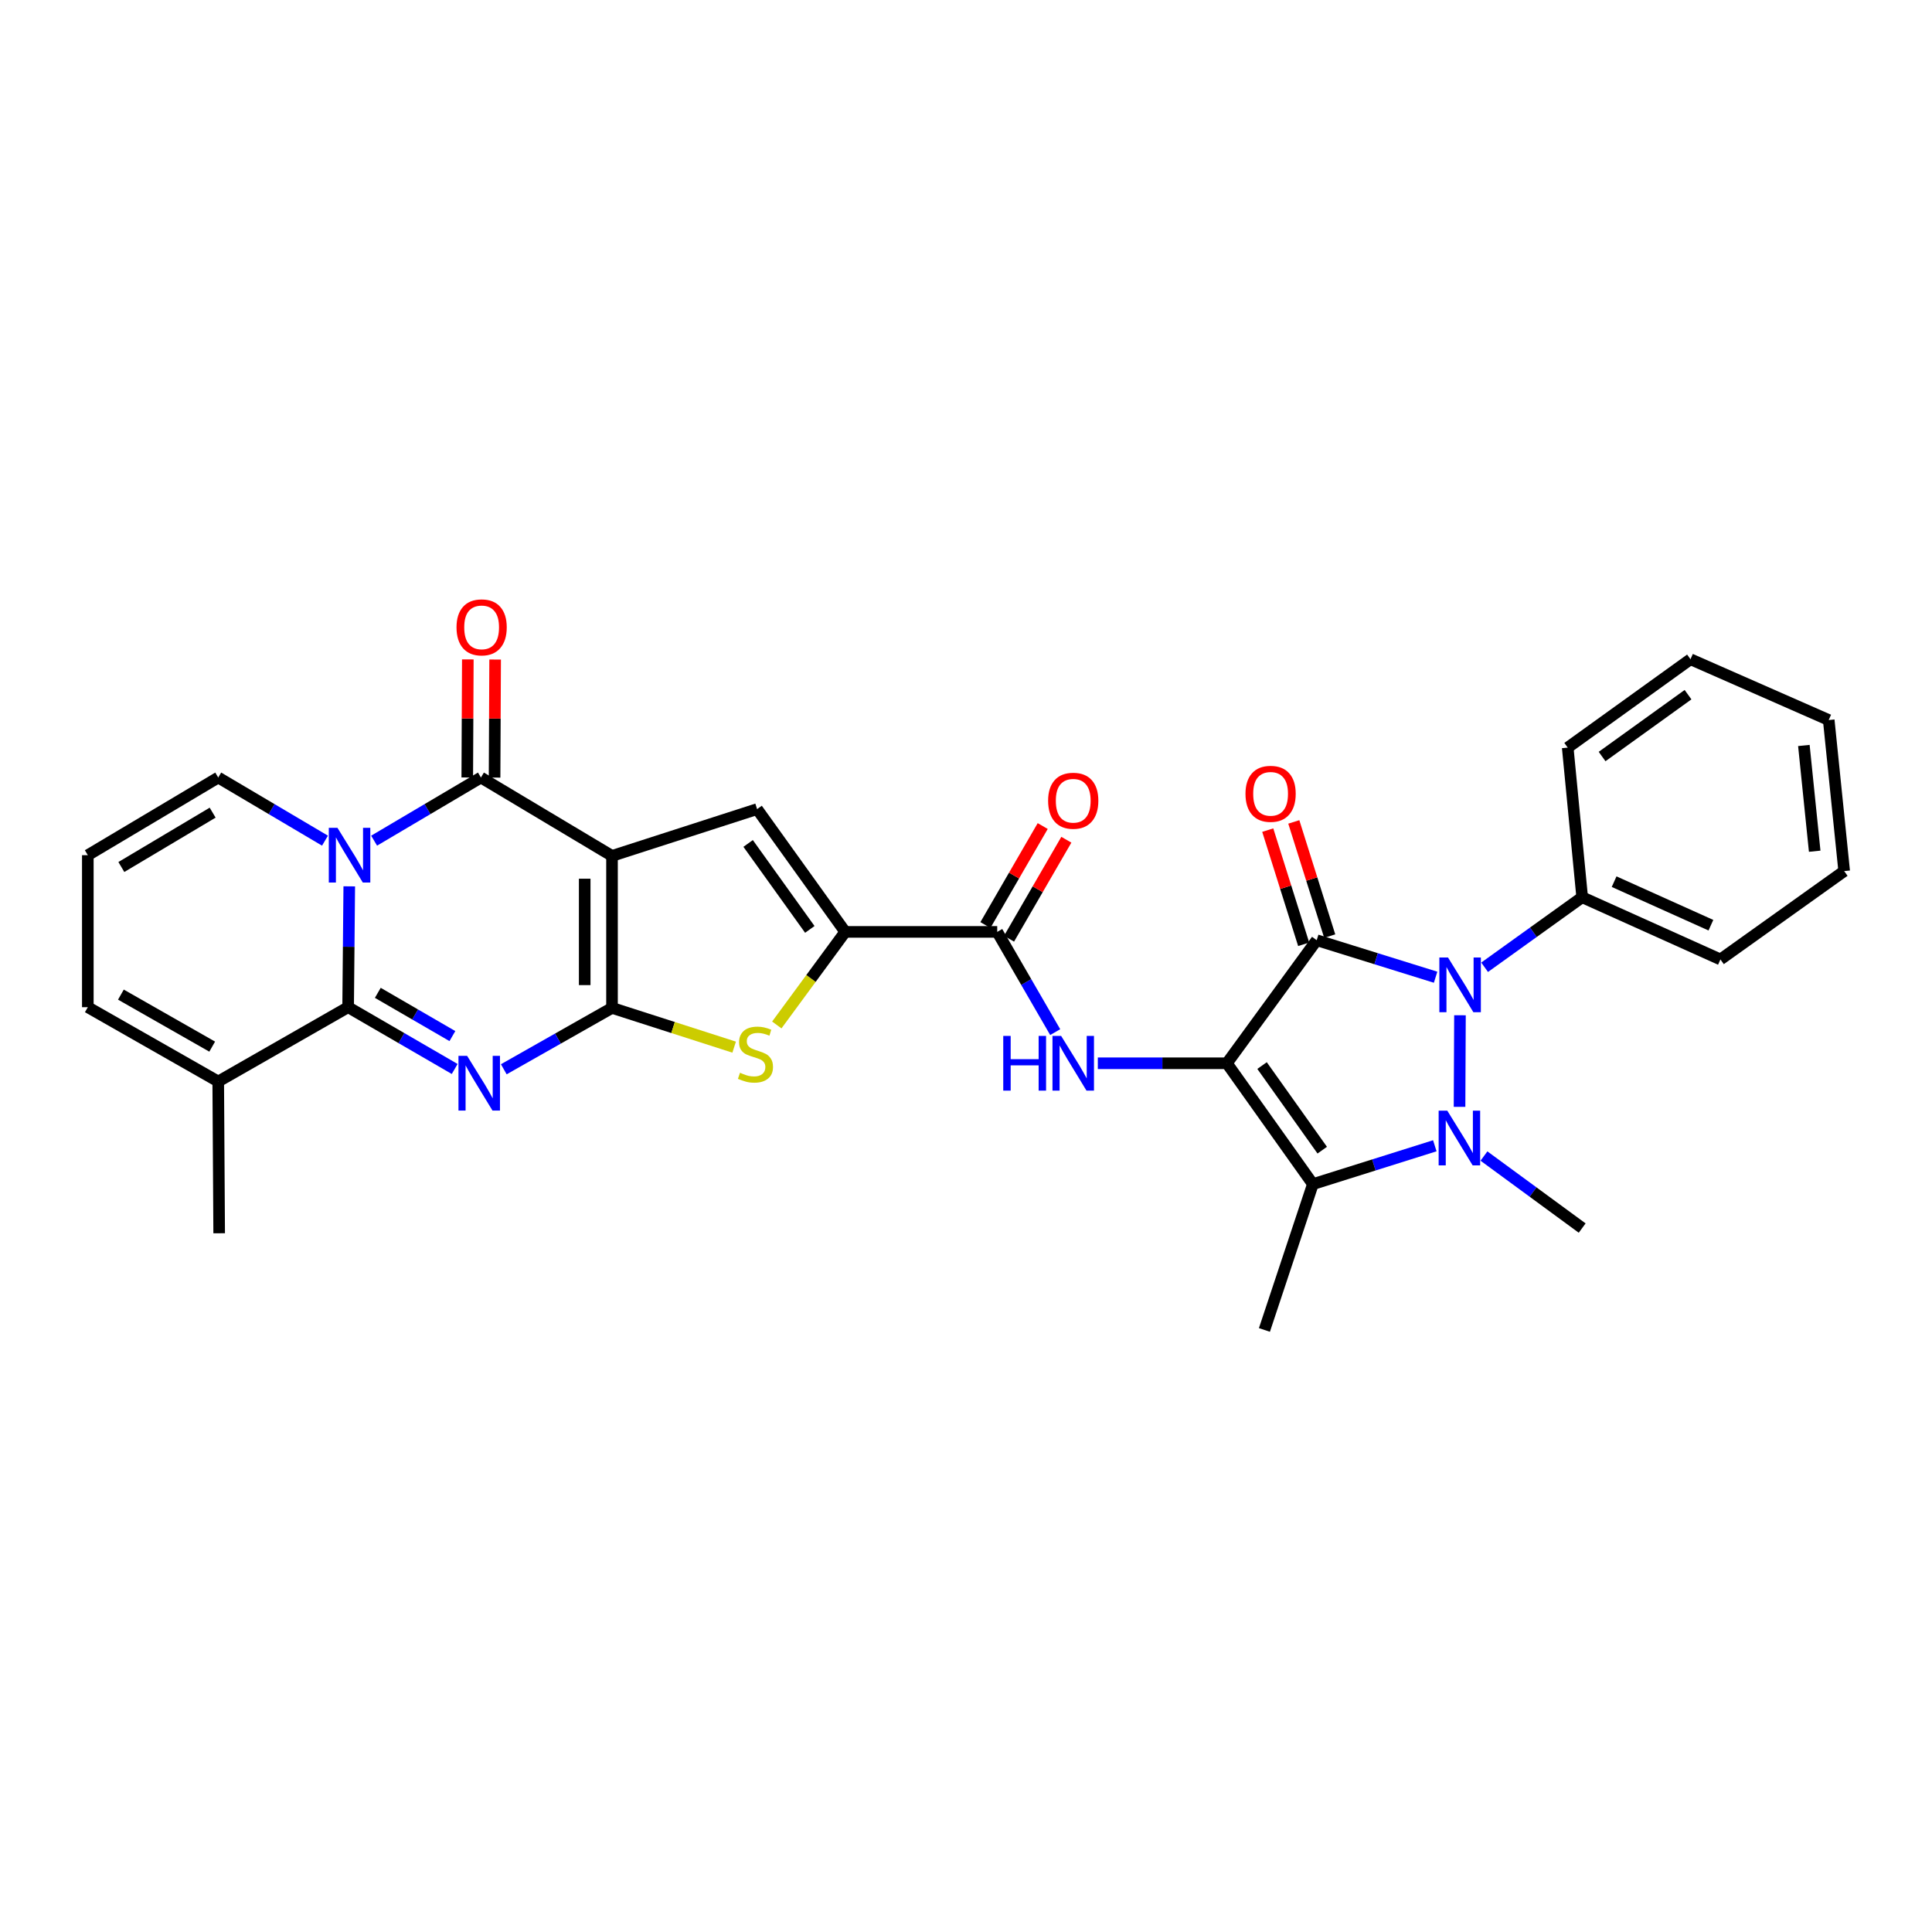 <?xml version='1.0' encoding='iso-8859-1'?>
<svg version='1.1' baseProfile='full'
              xmlns='http://www.w3.org/2000/svg'
                      xmlns:rdkit='http://www.rdkit.org/xml'
                      xmlns:xlink='http://www.w3.org/1999/xlink'
                  xml:space='preserve'
width='1000px' height='1000px' viewBox='0 0 1000 1000'>
<!-- END OF HEADER -->
<rect style='opacity:1.0;fill:#FFFFFF;stroke:none' width='1000' height='1000' x='0' y='0'> </rect>
<path class='bond-0' d='M 635.041,550.347 L 681.518,486.648' style='fill:none;fill-rule:evenodd;stroke:#000000;stroke-width:6px;stroke-linecap:butt;stroke-linejoin:miter;stroke-opacity:1' />
<path class='bond-8' d='M 635.041,550.347 L 679.547,612.901' style='fill:none;fill-rule:evenodd;stroke:#000000;stroke-width:6px;stroke-linecap:butt;stroke-linejoin:miter;stroke-opacity:1' />
<path class='bond-8' d='M 653.235,551.535 L 684.389,595.322' style='fill:none;fill-rule:evenodd;stroke:#000000;stroke-width:6px;stroke-linecap:butt;stroke-linejoin:miter;stroke-opacity:1' />
<path class='bond-13' d='M 635.041,550.347 L 601.635,550.347' style='fill:none;fill-rule:evenodd;stroke:#000000;stroke-width:6px;stroke-linecap:butt;stroke-linejoin:miter;stroke-opacity:1' />
<path class='bond-13' d='M 601.635,550.347 L 568.229,550.347' style='fill:none;fill-rule:evenodd;stroke:#0000FF;stroke-width:6px;stroke-linecap:butt;stroke-linejoin:miter;stroke-opacity:1' />
<path class='bond-6' d='M 681.518,486.648 L 712.292,496.229' style='fill:none;fill-rule:evenodd;stroke:#000000;stroke-width:6px;stroke-linecap:butt;stroke-linejoin:miter;stroke-opacity:1' />
<path class='bond-6' d='M 712.292,496.229 L 743.066,505.811' style='fill:none;fill-rule:evenodd;stroke:#0000FF;stroke-width:6px;stroke-linecap:butt;stroke-linejoin:miter;stroke-opacity:1' />
<path class='bond-17' d='M 688.261,484.527 L 678.965,454.976' style='fill:none;fill-rule:evenodd;stroke:#000000;stroke-width:6px;stroke-linecap:butt;stroke-linejoin:miter;stroke-opacity:1' />
<path class='bond-17' d='M 678.965,454.976 L 669.67,425.425' style='fill:none;fill-rule:evenodd;stroke:#FF0000;stroke-width:6px;stroke-linecap:butt;stroke-linejoin:miter;stroke-opacity:1' />
<path class='bond-17' d='M 674.776,488.768 L 665.48,459.218' style='fill:none;fill-rule:evenodd;stroke:#000000;stroke-width:6px;stroke-linecap:butt;stroke-linejoin:miter;stroke-opacity:1' />
<path class='bond-17' d='M 665.48,459.218 L 656.185,429.667' style='fill:none;fill-rule:evenodd;stroke:#FF0000;stroke-width:6px;stroke-linecap:butt;stroke-linejoin:miter;stroke-opacity:1' />
<path class='bond-1' d='M 316.778,443.013 L 391.873,418.793' style='fill:none;fill-rule:evenodd;stroke:#000000;stroke-width:6px;stroke-linecap:butt;stroke-linejoin:miter;stroke-opacity:1' />
<path class='bond-9' d='M 316.778,443.013 L 248.923,402.45' style='fill:none;fill-rule:evenodd;stroke:#000000;stroke-width:6px;stroke-linecap:butt;stroke-linejoin:miter;stroke-opacity:1' />
<path class='bond-32' d='M 316.778,443.013 L 316.778,521.69' style='fill:none;fill-rule:evenodd;stroke:#000000;stroke-width:6px;stroke-linecap:butt;stroke-linejoin:miter;stroke-opacity:1' />
<path class='bond-32' d='M 302.641,454.815 L 302.641,509.888' style='fill:none;fill-rule:evenodd;stroke:#000000;stroke-width:6px;stroke-linecap:butt;stroke-linejoin:miter;stroke-opacity:1' />
<path class='bond-2' d='M 316.778,521.69 L 348.386,531.844' style='fill:none;fill-rule:evenodd;stroke:#000000;stroke-width:6px;stroke-linecap:butt;stroke-linejoin:miter;stroke-opacity:1' />
<path class='bond-2' d='M 348.386,531.844 L 379.995,541.998' style='fill:none;fill-rule:evenodd;stroke:#CCCC00;stroke-width:6px;stroke-linecap:butt;stroke-linejoin:miter;stroke-opacity:1' />
<path class='bond-3' d='M 316.778,521.69 L 288.768,537.573' style='fill:none;fill-rule:evenodd;stroke:#000000;stroke-width:6px;stroke-linecap:butt;stroke-linejoin:miter;stroke-opacity:1' />
<path class='bond-3' d='M 288.768,537.573 L 260.759,553.456' style='fill:none;fill-rule:evenodd;stroke:#0000FF;stroke-width:6px;stroke-linecap:butt;stroke-linejoin:miter;stroke-opacity:1' />
<path class='bond-7' d='M 235.343,553.302 L 207.766,537.311' style='fill:none;fill-rule:evenodd;stroke:#0000FF;stroke-width:6px;stroke-linecap:butt;stroke-linejoin:miter;stroke-opacity:1' />
<path class='bond-7' d='M 207.766,537.311 L 180.189,521.321' style='fill:none;fill-rule:evenodd;stroke:#000000;stroke-width:6px;stroke-linecap:butt;stroke-linejoin:miter;stroke-opacity:1' />
<path class='bond-7' d='M 234.161,536.276 L 214.857,525.082' style='fill:none;fill-rule:evenodd;stroke:#0000FF;stroke-width:6px;stroke-linecap:butt;stroke-linejoin:miter;stroke-opacity:1' />
<path class='bond-7' d='M 214.857,525.082 L 195.554,513.889' style='fill:none;fill-rule:evenodd;stroke:#000000;stroke-width:6px;stroke-linecap:butt;stroke-linejoin:miter;stroke-opacity:1' />
<path class='bond-4' d='M 193.642,435.128 L 221.283,418.789' style='fill:none;fill-rule:evenodd;stroke:#0000FF;stroke-width:6px;stroke-linecap:butt;stroke-linejoin:miter;stroke-opacity:1' />
<path class='bond-4' d='M 221.283,418.789 L 248.923,402.45' style='fill:none;fill-rule:evenodd;stroke:#000000;stroke-width:6px;stroke-linecap:butt;stroke-linejoin:miter;stroke-opacity:1' />
<path class='bond-16' d='M 168.213,435.126 L 140.584,418.788' style='fill:none;fill-rule:evenodd;stroke:#0000FF;stroke-width:6px;stroke-linecap:butt;stroke-linejoin:miter;stroke-opacity:1' />
<path class='bond-16' d='M 140.584,418.788 L 112.955,402.45' style='fill:none;fill-rule:evenodd;stroke:#000000;stroke-width:6px;stroke-linecap:butt;stroke-linejoin:miter;stroke-opacity:1' />
<path class='bond-34' d='M 180.776,458.771 L 180.483,490.046' style='fill:none;fill-rule:evenodd;stroke:#0000FF;stroke-width:6px;stroke-linecap:butt;stroke-linejoin:miter;stroke-opacity:1' />
<path class='bond-34' d='M 180.483,490.046 L 180.189,521.321' style='fill:none;fill-rule:evenodd;stroke:#000000;stroke-width:6px;stroke-linecap:butt;stroke-linejoin:miter;stroke-opacity:1' />
<path class='bond-5' d='M 742.653,593.052 L 711.1,602.977' style='fill:none;fill-rule:evenodd;stroke:#0000FF;stroke-width:6px;stroke-linecap:butt;stroke-linejoin:miter;stroke-opacity:1' />
<path class='bond-5' d='M 711.1,602.977 L 679.547,612.901' style='fill:none;fill-rule:evenodd;stroke:#000000;stroke-width:6px;stroke-linecap:butt;stroke-linejoin:miter;stroke-opacity:1' />
<path class='bond-23' d='M 768.09,598.368 L 793.511,617.006' style='fill:none;fill-rule:evenodd;stroke:#0000FF;stroke-width:6px;stroke-linecap:butt;stroke-linejoin:miter;stroke-opacity:1' />
<path class='bond-23' d='M 793.511,617.006 L 818.931,635.644' style='fill:none;fill-rule:evenodd;stroke:#000000;stroke-width:6px;stroke-linecap:butt;stroke-linejoin:miter;stroke-opacity:1' />
<path class='bond-31' d='M 755.456,572.907 L 755.676,525.499' style='fill:none;fill-rule:evenodd;stroke:#0000FF;stroke-width:6px;stroke-linecap:butt;stroke-linejoin:miter;stroke-opacity:1' />
<path class='bond-18' d='M 768.434,500.655 L 793.682,482.531' style='fill:none;fill-rule:evenodd;stroke:#0000FF;stroke-width:6px;stroke-linecap:butt;stroke-linejoin:miter;stroke-opacity:1' />
<path class='bond-18' d='M 793.682,482.531 L 818.931,464.406' style='fill:none;fill-rule:evenodd;stroke:#000000;stroke-width:6px;stroke-linecap:butt;stroke-linejoin:miter;stroke-opacity:1' />
<path class='bond-15' d='M 180.189,521.321 L 112.955,559.787' style='fill:none;fill-rule:evenodd;stroke:#000000;stroke-width:6px;stroke-linecap:butt;stroke-linejoin:miter;stroke-opacity:1' />
<path class='bond-24' d='M 679.547,612.901 L 654.463,688.381' style='fill:none;fill-rule:evenodd;stroke:#000000;stroke-width:6px;stroke-linecap:butt;stroke-linejoin:miter;stroke-opacity:1' />
<path class='bond-19' d='M 255.991,402.484 L 256.136,371.93' style='fill:none;fill-rule:evenodd;stroke:#000000;stroke-width:6px;stroke-linecap:butt;stroke-linejoin:miter;stroke-opacity:1' />
<path class='bond-19' d='M 256.136,371.93 L 256.281,341.376' style='fill:none;fill-rule:evenodd;stroke:#FF0000;stroke-width:6px;stroke-linecap:butt;stroke-linejoin:miter;stroke-opacity:1' />
<path class='bond-19' d='M 241.855,402.417 L 242,371.863' style='fill:none;fill-rule:evenodd;stroke:#000000;stroke-width:6px;stroke-linecap:butt;stroke-linejoin:miter;stroke-opacity:1' />
<path class='bond-19' d='M 242,371.863 L 242.145,341.309' style='fill:none;fill-rule:evenodd;stroke:#FF0000;stroke-width:6px;stroke-linecap:butt;stroke-linejoin:miter;stroke-opacity:1' />
<path class='bond-10' d='M 391.873,418.793 L 437.486,482.344' style='fill:none;fill-rule:evenodd;stroke:#000000;stroke-width:6px;stroke-linecap:butt;stroke-linejoin:miter;stroke-opacity:1' />
<path class='bond-10' d='M 387.23,436.569 L 419.16,481.054' style='fill:none;fill-rule:evenodd;stroke:#000000;stroke-width:6px;stroke-linecap:butt;stroke-linejoin:miter;stroke-opacity:1' />
<path class='bond-11' d='M 402.066,530.523 L 419.776,506.433' style='fill:none;fill-rule:evenodd;stroke:#CCCC00;stroke-width:6px;stroke-linecap:butt;stroke-linejoin:miter;stroke-opacity:1' />
<path class='bond-11' d='M 419.776,506.433 L 437.486,482.344' style='fill:none;fill-rule:evenodd;stroke:#000000;stroke-width:6px;stroke-linecap:butt;stroke-linejoin:miter;stroke-opacity:1' />
<path class='bond-12' d='M 437.486,482.344 L 516.163,482.344' style='fill:none;fill-rule:evenodd;stroke:#000000;stroke-width:6px;stroke-linecap:butt;stroke-linejoin:miter;stroke-opacity:1' />
<path class='bond-14' d='M 546.173,534.223 L 531.168,508.284' style='fill:none;fill-rule:evenodd;stroke:#0000FF;stroke-width:6px;stroke-linecap:butt;stroke-linejoin:miter;stroke-opacity:1' />
<path class='bond-14' d='M 531.168,508.284 L 516.163,482.344' style='fill:none;fill-rule:evenodd;stroke:#000000;stroke-width:6px;stroke-linecap:butt;stroke-linejoin:miter;stroke-opacity:1' />
<path class='bond-22' d='M 522.28,485.885 L 537.109,460.264' style='fill:none;fill-rule:evenodd;stroke:#000000;stroke-width:6px;stroke-linecap:butt;stroke-linejoin:miter;stroke-opacity:1' />
<path class='bond-22' d='M 537.109,460.264 L 551.939,434.644' style='fill:none;fill-rule:evenodd;stroke:#FF0000;stroke-width:6px;stroke-linecap:butt;stroke-linejoin:miter;stroke-opacity:1' />
<path class='bond-22' d='M 510.045,478.803 L 524.875,453.183' style='fill:none;fill-rule:evenodd;stroke:#000000;stroke-width:6px;stroke-linecap:butt;stroke-linejoin:miter;stroke-opacity:1' />
<path class='bond-22' d='M 524.875,453.183 L 539.704,427.562' style='fill:none;fill-rule:evenodd;stroke:#FF0000;stroke-width:6px;stroke-linecap:butt;stroke-linejoin:miter;stroke-opacity:1' />
<path class='bond-21' d='M 112.955,559.787 L 45.455,521.321' style='fill:none;fill-rule:evenodd;stroke:#000000;stroke-width:6px;stroke-linecap:butt;stroke-linejoin:miter;stroke-opacity:1' />
<path class='bond-21' d='M 109.829,541.735 L 62.579,514.809' style='fill:none;fill-rule:evenodd;stroke:#000000;stroke-width:6px;stroke-linecap:butt;stroke-linejoin:miter;stroke-opacity:1' />
<path class='bond-25' d='M 112.955,559.787 L 113.442,638.338' style='fill:none;fill-rule:evenodd;stroke:#000000;stroke-width:6px;stroke-linecap:butt;stroke-linejoin:miter;stroke-opacity:1' />
<path class='bond-20' d='M 112.955,402.45 L 45.455,442.644' style='fill:none;fill-rule:evenodd;stroke:#000000;stroke-width:6px;stroke-linecap:butt;stroke-linejoin:miter;stroke-opacity:1' />
<path class='bond-20' d='M 110.063,420.625 L 62.812,448.761' style='fill:none;fill-rule:evenodd;stroke:#000000;stroke-width:6px;stroke-linecap:butt;stroke-linejoin:miter;stroke-opacity:1' />
<path class='bond-26' d='M 818.931,464.406 L 890.492,496.606' style='fill:none;fill-rule:evenodd;stroke:#000000;stroke-width:6px;stroke-linecap:butt;stroke-linejoin:miter;stroke-opacity:1' />
<path class='bond-26' d='M 835.466,456.345 L 885.559,478.884' style='fill:none;fill-rule:evenodd;stroke:#000000;stroke-width:6px;stroke-linecap:butt;stroke-linejoin:miter;stroke-opacity:1' />
<path class='bond-27' d='M 818.931,464.406 L 811.447,386.963' style='fill:none;fill-rule:evenodd;stroke:#000000;stroke-width:6px;stroke-linecap:butt;stroke-linejoin:miter;stroke-opacity:1' />
<path class='bond-35' d='M 45.455,442.644 L 45.455,521.321' style='fill:none;fill-rule:evenodd;stroke:#000000;stroke-width:6px;stroke-linecap:butt;stroke-linejoin:miter;stroke-opacity:1' />
<path class='bond-28' d='M 890.492,496.606 L 954.545,450.883' style='fill:none;fill-rule:evenodd;stroke:#000000;stroke-width:6px;stroke-linecap:butt;stroke-linejoin:miter;stroke-opacity:1' />
<path class='bond-29' d='M 811.447,386.963 L 874.997,341.224' style='fill:none;fill-rule:evenodd;stroke:#000000;stroke-width:6px;stroke-linecap:butt;stroke-linejoin:miter;stroke-opacity:1' />
<path class='bond-29' d='M 829.237,391.576 L 873.722,359.559' style='fill:none;fill-rule:evenodd;stroke:#000000;stroke-width:6px;stroke-linecap:butt;stroke-linejoin:miter;stroke-opacity:1' />
<path class='bond-33' d='M 954.545,450.883 L 946.543,372.685' style='fill:none;fill-rule:evenodd;stroke:#000000;stroke-width:6px;stroke-linecap:butt;stroke-linejoin:miter;stroke-opacity:1' />
<path class='bond-33' d='M 939.282,440.592 L 933.68,385.854' style='fill:none;fill-rule:evenodd;stroke:#000000;stroke-width:6px;stroke-linecap:butt;stroke-linejoin:miter;stroke-opacity:1' />
<path class='bond-30' d='M 874.997,341.224 L 946.543,372.685' style='fill:none;fill-rule:evenodd;stroke:#000000;stroke-width:6px;stroke-linecap:butt;stroke-linejoin:miter;stroke-opacity:1' />
<path  class='atom-4' d='M 241.784 546.507
L 251.064 561.507
Q 251.984 562.987, 253.464 565.667
Q 254.944 568.347, 255.024 568.507
L 255.024 546.507
L 258.784 546.507
L 258.784 574.827
L 254.904 574.827
L 244.944 558.427
Q 243.784 556.507, 242.544 554.307
Q 241.344 552.107, 240.984 551.427
L 240.984 574.827
L 237.304 574.827
L 237.304 546.507
L 241.784 546.507
' fill='#0000FF'/>
<path  class='atom-5' d='M 174.668 428.484
L 183.948 443.484
Q 184.868 444.964, 186.348 447.644
Q 187.828 450.324, 187.908 450.484
L 187.908 428.484
L 191.668 428.484
L 191.668 456.804
L 187.788 456.804
L 177.828 440.404
Q 176.668 438.484, 175.428 436.284
Q 174.228 434.084, 173.868 433.404
L 173.868 456.804
L 170.188 456.804
L 170.188 428.484
L 174.668 428.484
' fill='#0000FF'/>
<path  class='atom-6' d='M 749.12 574.889
L 758.4 589.889
Q 759.32 591.369, 760.8 594.049
Q 762.28 596.729, 762.36 596.889
L 762.36 574.889
L 766.12 574.889
L 766.12 603.209
L 762.24 603.209
L 752.28 586.809
Q 751.12 584.889, 749.88 582.689
Q 748.68 580.489, 748.32 579.809
L 748.32 603.209
L 744.64 603.209
L 744.64 574.889
L 749.12 574.889
' fill='#0000FF'/>
<path  class='atom-7' d='M 749.49 495.6
L 758.77 510.6
Q 759.69 512.08, 761.17 514.76
Q 762.65 517.44, 762.73 517.6
L 762.73 495.6
L 766.49 495.6
L 766.49 523.92
L 762.61 523.92
L 752.65 507.52
Q 751.49 505.6, 750.25 503.4
Q 749.05 501.2, 748.69 500.52
L 748.69 523.92
L 745.01 523.92
L 745.01 495.6
L 749.49 495.6
' fill='#0000FF'/>
<path  class='atom-12' d='M 383.025 555.261
Q 383.345 555.381, 384.665 555.941
Q 385.985 556.501, 387.425 556.861
Q 388.905 557.181, 390.345 557.181
Q 393.025 557.181, 394.585 555.901
Q 396.145 554.581, 396.145 552.301
Q 396.145 550.741, 395.345 549.781
Q 394.585 548.821, 393.385 548.301
Q 392.185 547.781, 390.185 547.181
Q 387.665 546.421, 386.145 545.701
Q 384.665 544.981, 383.585 543.461
Q 382.545 541.941, 382.545 539.381
Q 382.545 535.821, 384.945 533.621
Q 387.385 531.421, 392.185 531.421
Q 395.465 531.421, 399.185 532.981
L 398.265 536.061
Q 394.865 534.661, 392.305 534.661
Q 389.545 534.661, 388.025 535.821
Q 386.505 536.941, 386.545 538.901
Q 386.545 540.421, 387.305 541.341
Q 388.105 542.261, 389.225 542.781
Q 390.385 543.301, 392.305 543.901
Q 394.865 544.701, 396.385 545.501
Q 397.905 546.301, 398.985 547.941
Q 400.105 549.541, 400.105 552.301
Q 400.105 556.221, 397.465 558.341
Q 394.865 560.421, 390.505 560.421
Q 387.985 560.421, 386.065 559.861
Q 384.185 559.341, 381.945 558.421
L 383.025 555.261
' fill='#CCCC00'/>
<path  class='atom-14' d='M 519.281 536.187
L 523.121 536.187
L 523.121 548.227
L 537.601 548.227
L 537.601 536.187
L 541.441 536.187
L 541.441 564.507
L 537.601 564.507
L 537.601 551.427
L 523.121 551.427
L 523.121 564.507
L 519.281 564.507
L 519.281 536.187
' fill='#0000FF'/>
<path  class='atom-14' d='M 549.241 536.187
L 558.521 551.187
Q 559.441 552.667, 560.921 555.347
Q 562.401 558.027, 562.481 558.187
L 562.481 536.187
L 566.241 536.187
L 566.241 564.507
L 562.361 564.507
L 552.401 548.107
Q 551.241 546.187, 550.001 543.987
Q 548.801 541.787, 548.441 541.107
L 548.441 564.507
L 544.761 564.507
L 544.761 536.187
L 549.241 536.187
' fill='#0000FF'/>
<path  class='atom-18' d='M 644.659 410.878
Q 644.659 404.078, 648.019 400.278
Q 651.379 396.478, 657.659 396.478
Q 663.939 396.478, 667.299 400.278
Q 670.659 404.078, 670.659 410.878
Q 670.659 417.758, 667.259 421.678
Q 663.859 425.558, 657.659 425.558
Q 651.419 425.558, 648.019 421.678
Q 644.659 417.798, 644.659 410.878
M 657.659 422.358
Q 661.979 422.358, 664.299 419.478
Q 666.659 416.558, 666.659 410.878
Q 666.659 405.318, 664.299 402.518
Q 661.979 399.678, 657.659 399.678
Q 653.339 399.678, 650.979 402.478
Q 648.659 405.278, 648.659 410.878
Q 648.659 416.598, 650.979 419.478
Q 653.339 422.358, 657.659 422.358
' fill='#FF0000'/>
<path  class='atom-20' d='M 236.292 324.718
Q 236.292 317.918, 239.652 314.118
Q 243.012 310.318, 249.292 310.318
Q 255.572 310.318, 258.932 314.118
Q 262.292 317.918, 262.292 324.718
Q 262.292 331.598, 258.892 335.518
Q 255.492 339.398, 249.292 339.398
Q 243.052 339.398, 239.652 335.518
Q 236.292 331.638, 236.292 324.718
M 249.292 336.198
Q 253.612 336.198, 255.932 333.318
Q 258.292 330.398, 258.292 324.718
Q 258.292 319.158, 255.932 316.358
Q 253.612 313.518, 249.292 313.518
Q 244.972 313.518, 242.612 316.318
Q 240.292 319.118, 240.292 324.718
Q 240.292 330.438, 242.612 333.318
Q 244.972 336.198, 249.292 336.198
' fill='#FF0000'/>
<path  class='atom-23' d='M 542.501 414.46
Q 542.501 407.66, 545.861 403.86
Q 549.221 400.06, 555.501 400.06
Q 561.781 400.06, 565.141 403.86
Q 568.501 407.66, 568.501 414.46
Q 568.501 421.34, 565.101 425.26
Q 561.701 429.14, 555.501 429.14
Q 549.261 429.14, 545.861 425.26
Q 542.501 421.38, 542.501 414.46
M 555.501 425.94
Q 559.821 425.94, 562.141 423.06
Q 564.501 420.14, 564.501 414.46
Q 564.501 408.9, 562.141 406.1
Q 559.821 403.26, 555.501 403.26
Q 551.181 403.26, 548.821 406.06
Q 546.501 408.86, 546.501 414.46
Q 546.501 420.18, 548.821 423.06
Q 551.181 425.94, 555.501 425.94
' fill='#FF0000'/>
</svg>

